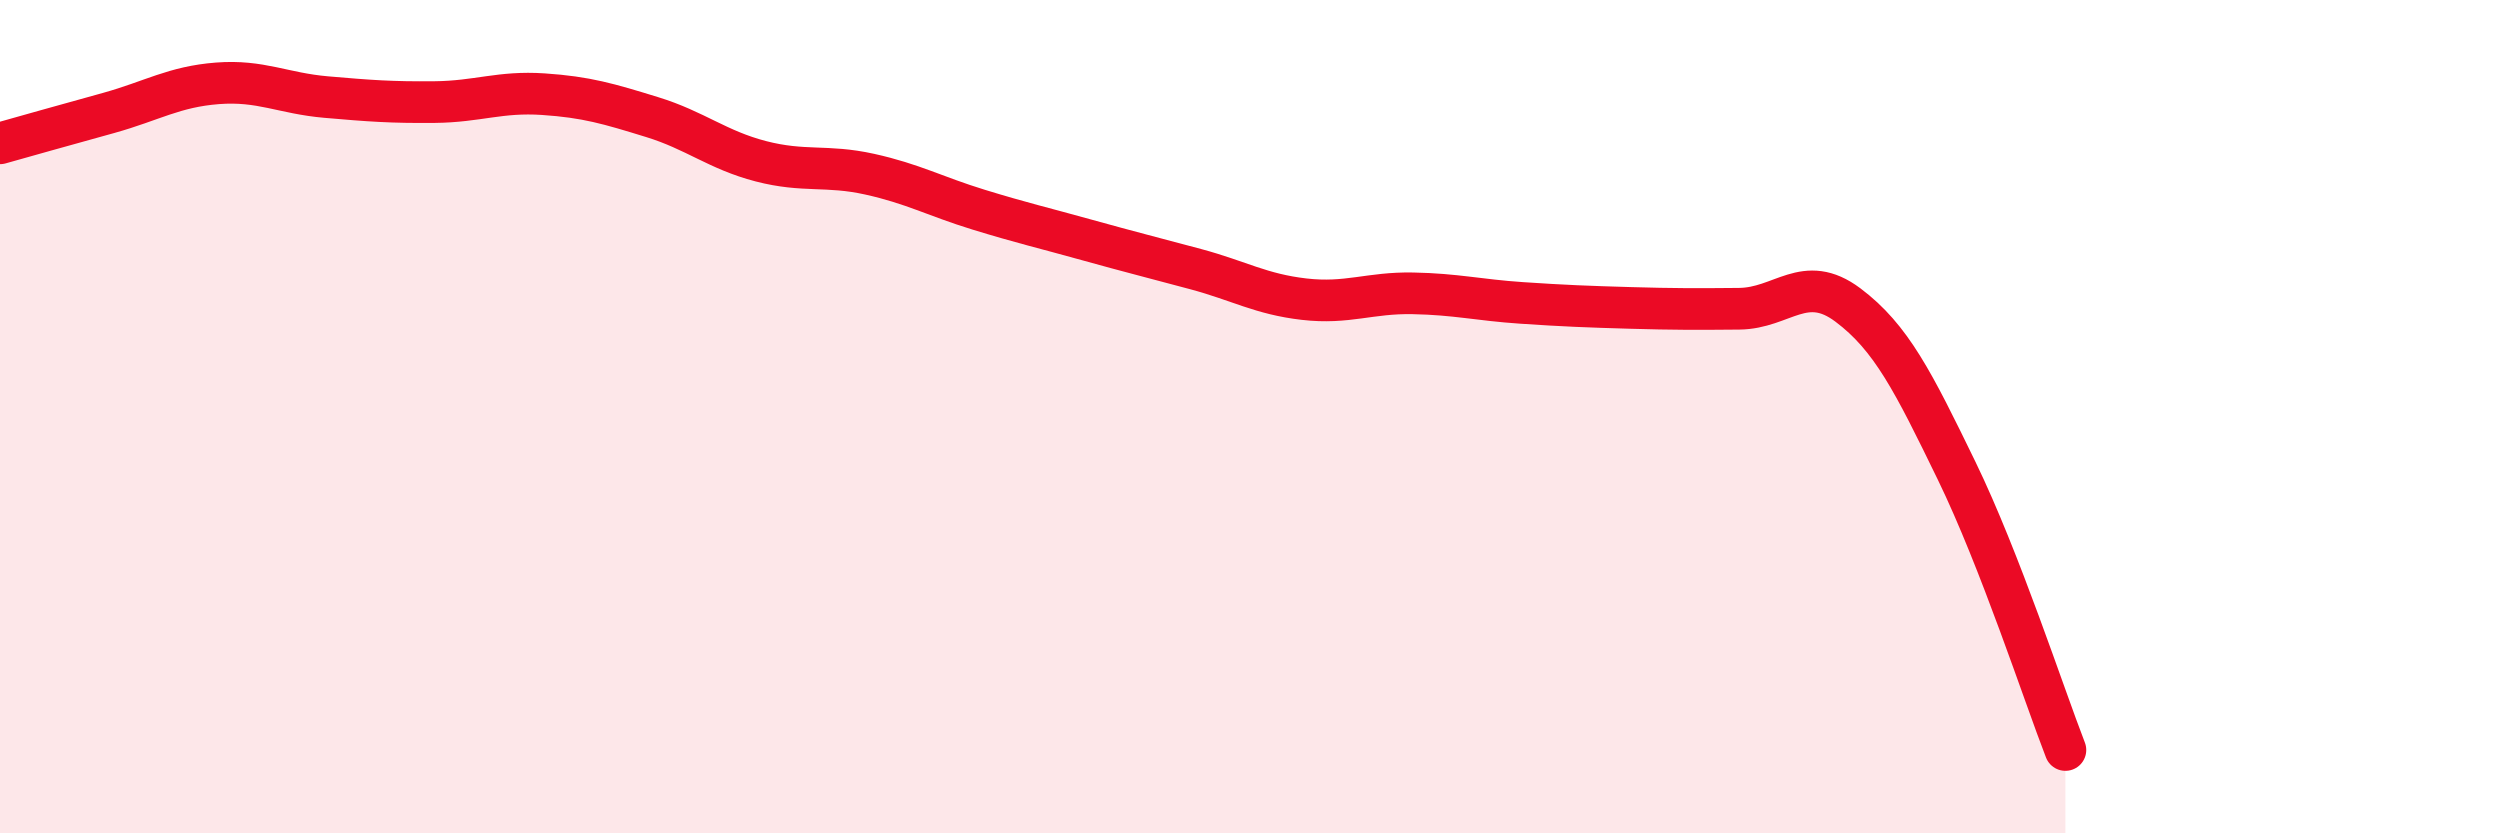 
    <svg width="60" height="20" viewBox="0 0 60 20" xmlns="http://www.w3.org/2000/svg">
      <path
        d="M 0,3.44 C 0.52,3.29 1.57,3 2.61,2.71 C 3.65,2.42 4.18,2.08 5.22,2 C 6.26,1.92 6.79,2.24 7.83,2.33 C 8.87,2.42 9.39,2.46 10.43,2.45 C 11.47,2.44 12,2.19 13.04,2.26 C 14.08,2.33 14.61,2.49 15.65,2.81 C 16.69,3.13 17.22,3.6 18.26,3.87 C 19.3,4.14 19.83,3.95 20.87,4.18 C 21.91,4.41 22.44,4.71 23.48,5.03 C 24.52,5.35 25.05,5.47 26.09,5.76 C 27.13,6.05 27.66,6.18 28.7,6.46 C 29.74,6.74 30.26,7.06 31.3,7.18 C 32.34,7.3 32.87,7.02 33.91,7.04 C 34.95,7.06 35.48,7.2 36.52,7.27 C 37.56,7.34 38.09,7.36 39.13,7.39 C 40.17,7.42 40.7,7.42 41.74,7.41 C 42.78,7.4 43.31,6.54 44.35,7.32 C 45.39,8.1 45.92,9.16 46.96,11.3 C 48,13.44 49.05,16.66 49.57,18L49.57 20L0 20Z"
        fill="#EB0A25"
        opacity="0.1"
        stroke-linecap="round"
        stroke-linejoin="round"
      />
      <path
        d="M 0,3.44 C 0.52,3.29 1.57,3 2.61,2.71 C 3.65,2.42 4.18,2.08 5.22,2 C 6.26,1.92 6.79,2.24 7.83,2.33 C 8.87,2.42 9.39,2.46 10.43,2.45 C 11.47,2.44 12,2.19 13.04,2.26 C 14.08,2.33 14.61,2.49 15.65,2.81 C 16.69,3.13 17.22,3.6 18.26,3.87 C 19.3,4.14 19.83,3.95 20.87,4.18 C 21.91,4.41 22.44,4.71 23.48,5.03 C 24.52,5.35 25.05,5.47 26.09,5.76 C 27.13,6.05 27.66,6.18 28.7,6.46 C 29.74,6.74 30.26,7.06 31.3,7.18 C 32.34,7.3 32.87,7.02 33.91,7.04 C 34.95,7.06 35.48,7.2 36.52,7.27 C 37.56,7.34 38.09,7.36 39.13,7.39 C 40.17,7.42 40.7,7.42 41.74,7.41 C 42.78,7.4 43.31,6.54 44.35,7.32 C 45.39,8.1 45.92,9.16 46.96,11.3 C 48,13.44 49.05,16.66 49.57,18"
        stroke="#EB0A25"
        stroke-width="1"
        fill="none"
        stroke-linecap="round"
        stroke-linejoin="round"
      />
    </svg>
  